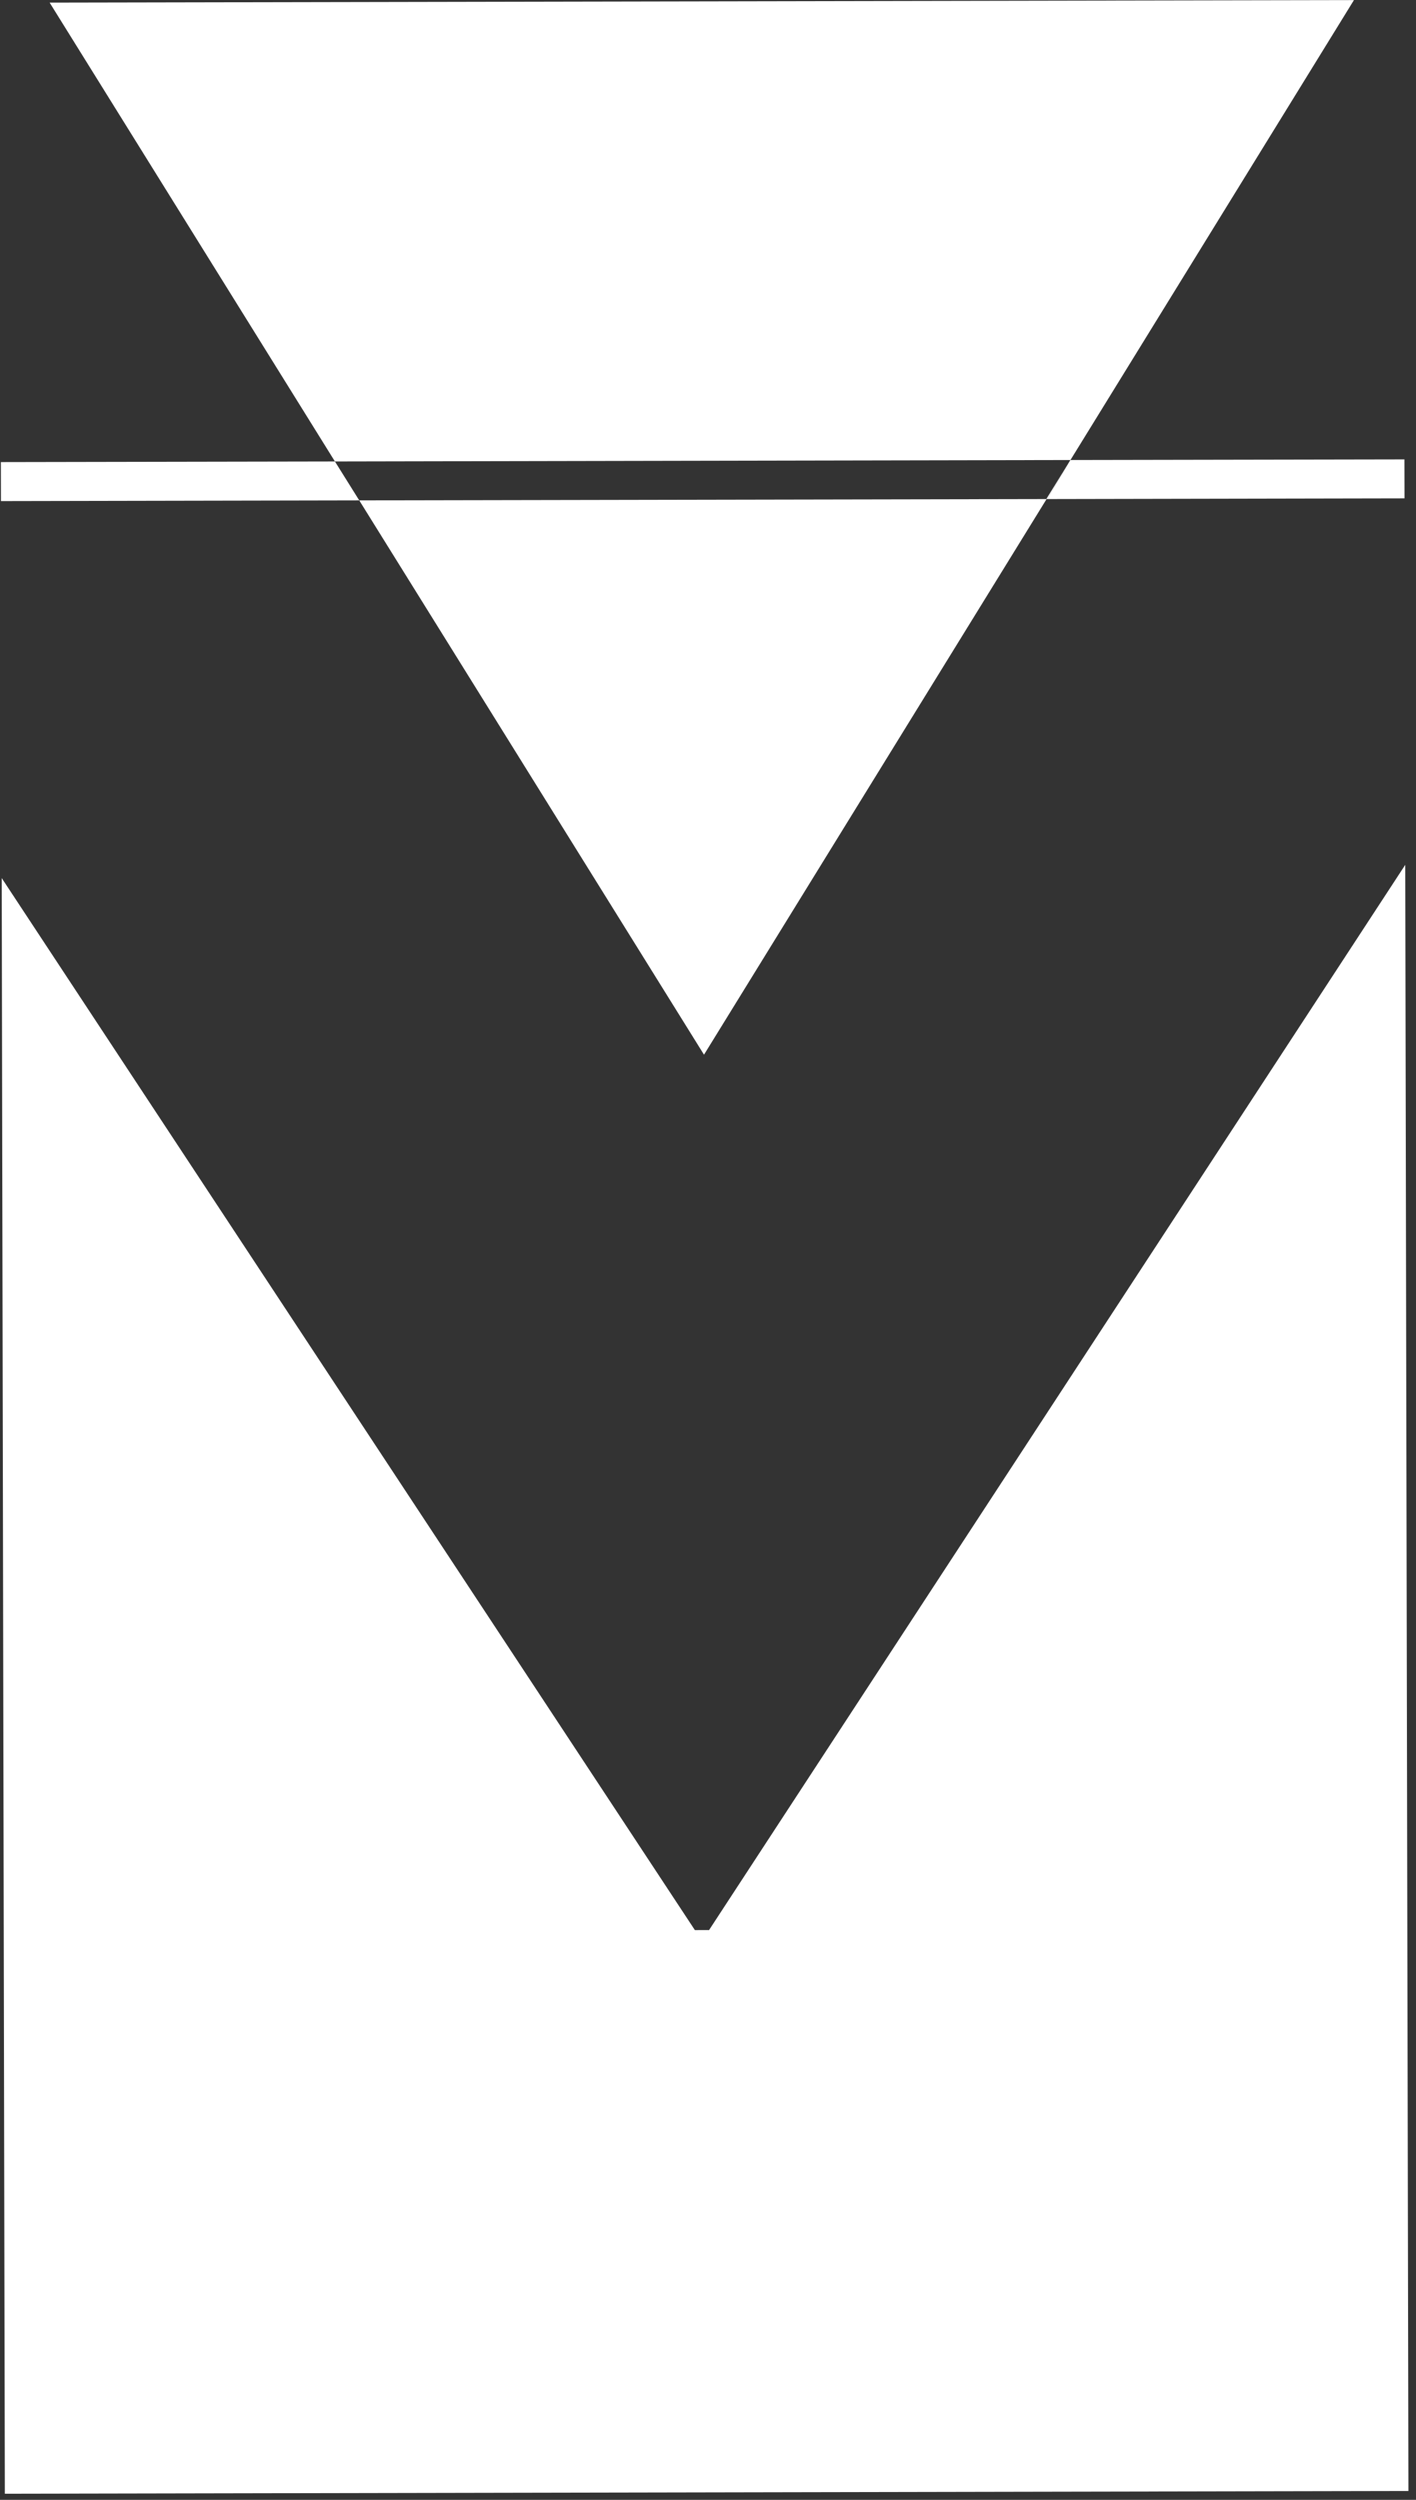 <svg width="34" height="60" viewBox="0 0 34 60" fill="none" xmlns="http://www.w3.org/2000/svg">
<rect x="0" y="0" width="34" height="60" fill="#333333" stroke="none"/>
<path d="M17.021 46.324L16.685 46.325L0.041 21.075L0.116 59.853L33.818 59.787L33.742 20.757L17.021 46.331L17.021 46.324Z" fill="white"/>
<path d="M8.626 12.01L16.904 25.314L25.13 11.978L8.626 12.01Z" fill="white"/>
<path d="M25.703 11.041L32.51 0.002L1.192 0.063L8.042 11.076L25.703 11.041Z" fill="white"/>
<path d="M25.701 11.041L25.149 11.978L33.724 11.961L33.722 11.026L25.701 11.041Z" fill="white"/>
<path d="M0.021 11.091L0.023 12.027L8.626 12.01L8.042 11.076L0.021 11.091Z" fill="white"/>
<path d="M25.703 11.041L25.123 11.978L25.151 11.978L25.703 11.041Z" fill="white"/>
</svg>
